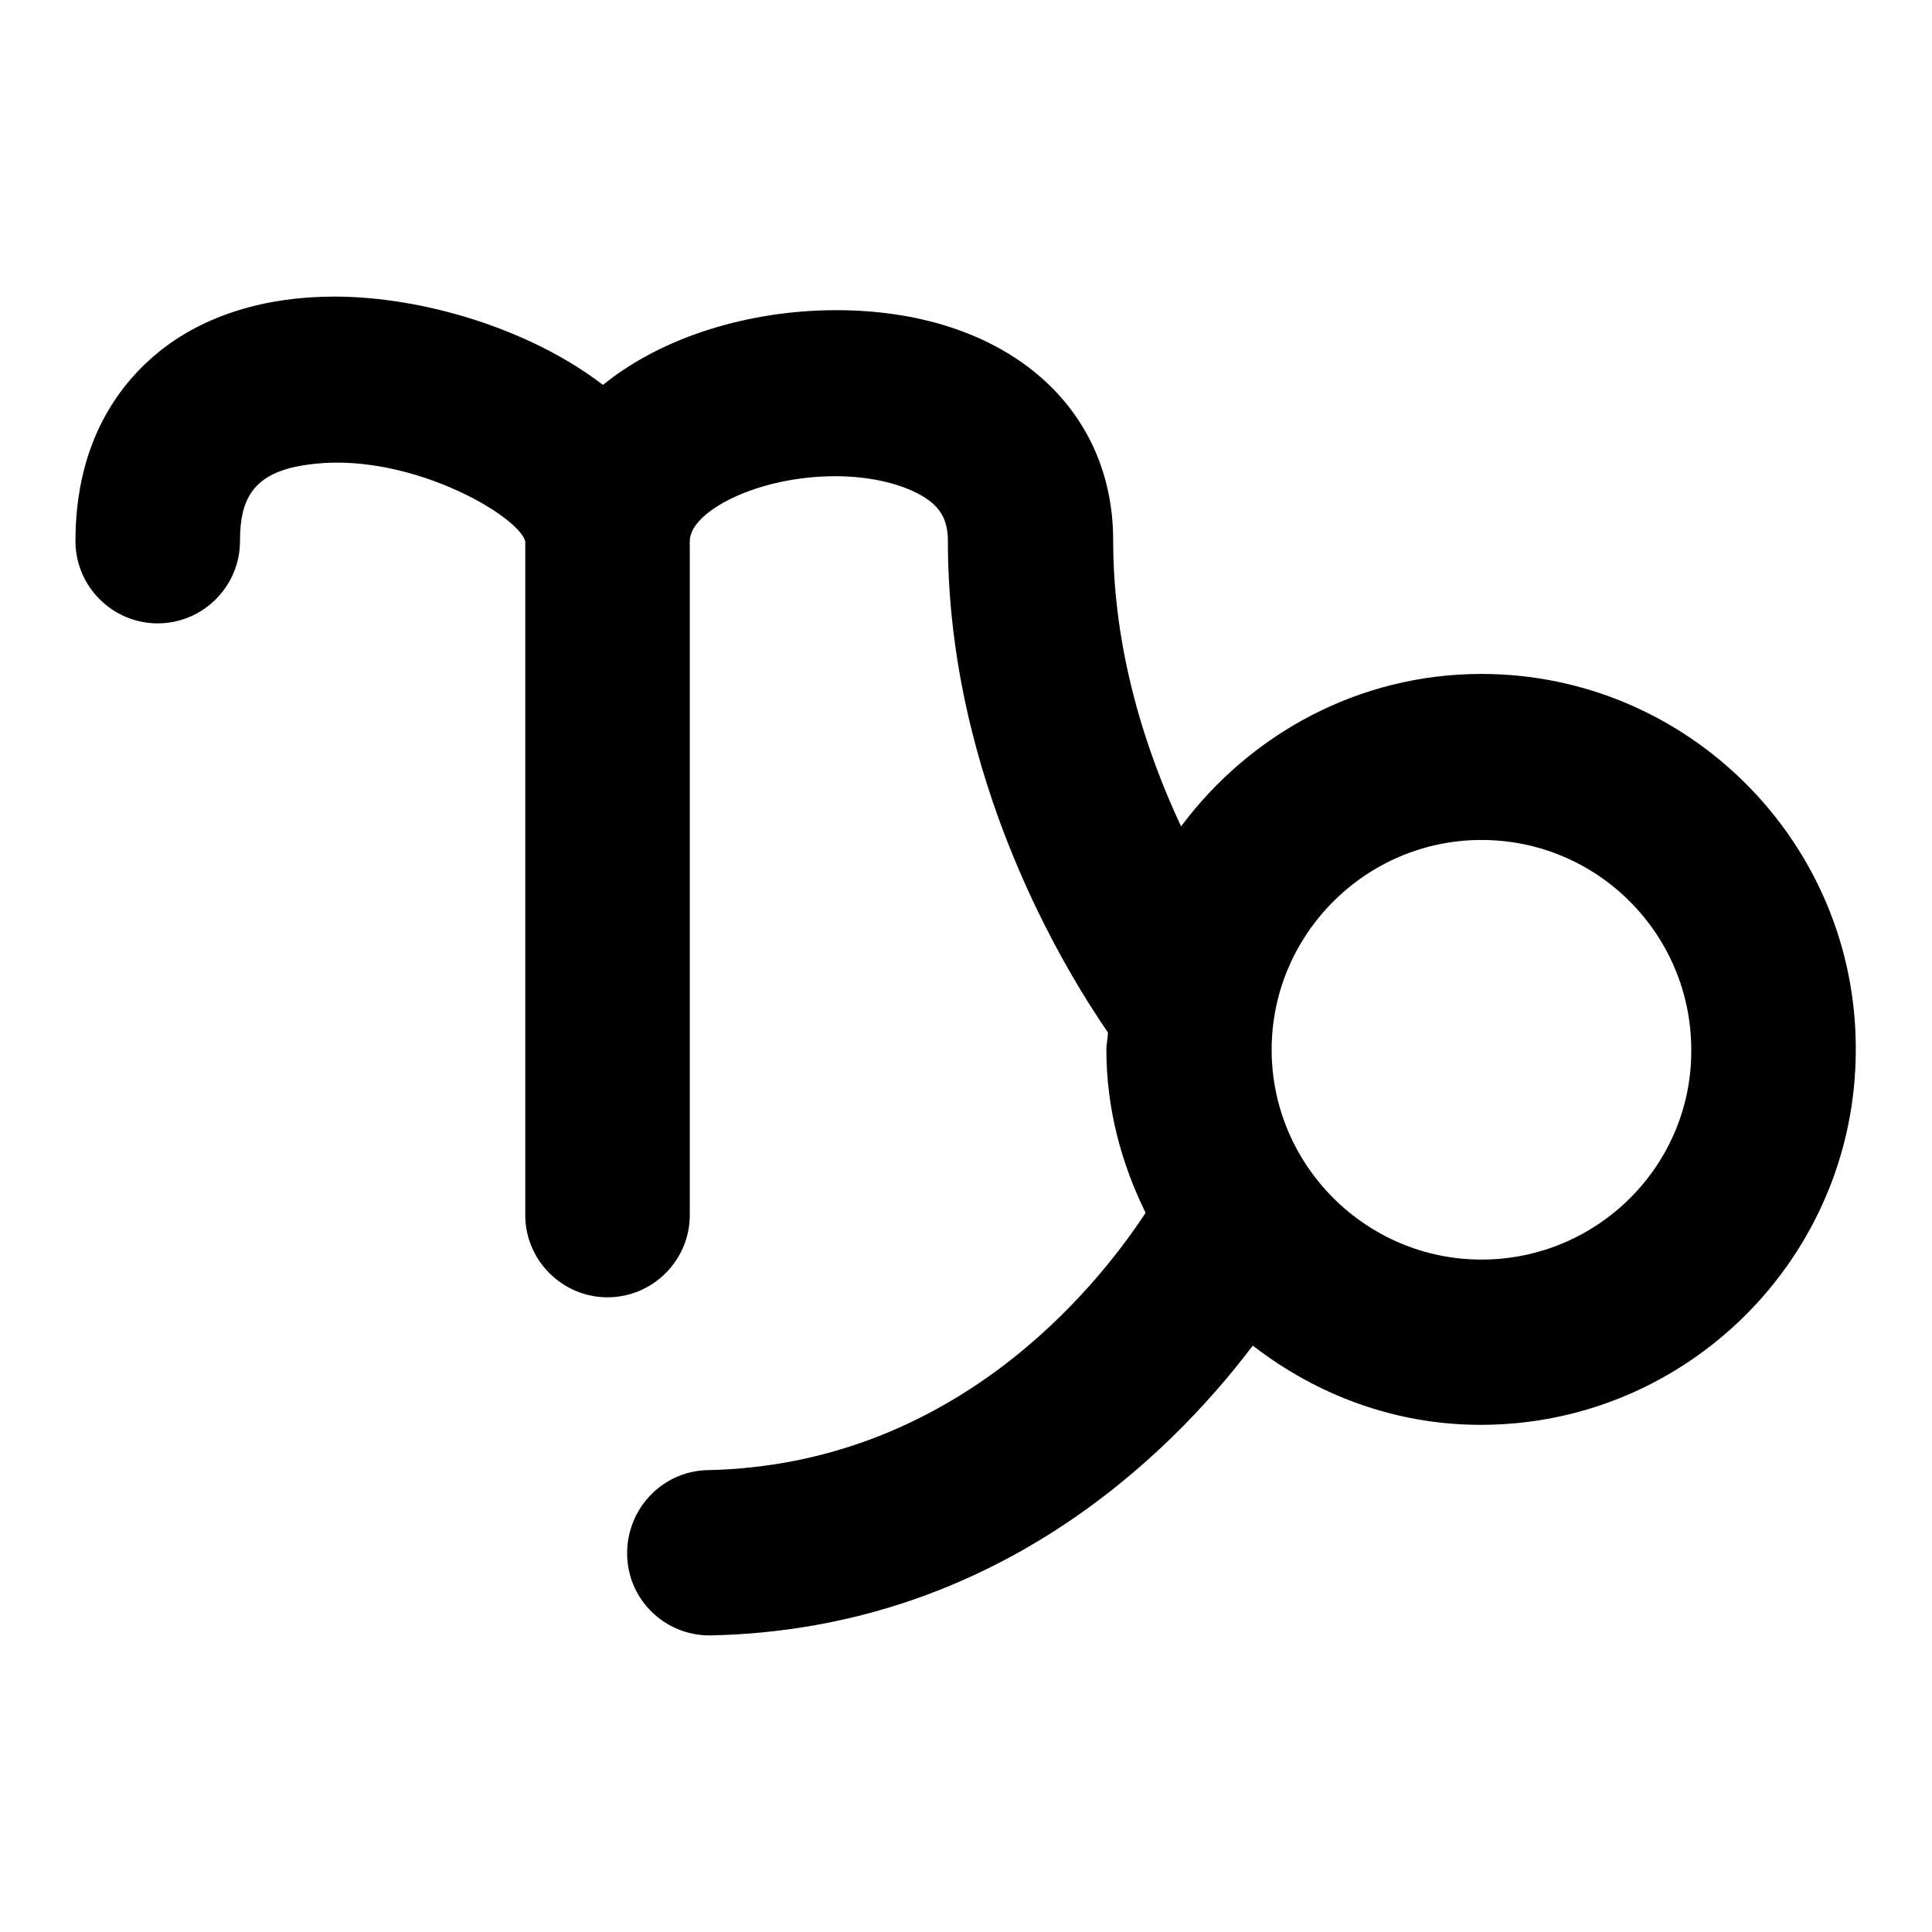 <?xml version="1.0" encoding="utf-8"?>
<!-- Svg Vector Icons : http://www.onlinewebfonts.com/icon -->
<!DOCTYPE svg PUBLIC "-//W3C//DTD SVG 1.1//EN" "http://www.w3.org/Graphics/SVG/1.1/DTD/svg11.dtd">
<svg version="1.1" xmlns="http://www.w3.org/2000/svg" xmlns:xlink="http://www.w3.org/1999/xlink" x="0px" y="0px" viewBox="0 0 256 256" enable-background="new 0 0 256 256" xml:space="preserve">
<g><g><g><path fill="#000000" d="M196.3,89.3c-16.3,0-30.7,8-39.8,20.2c-4.6-9.8-9-23.1-9-37.9c0-18.2-14.8-30.5-36.7-30.5c-11.3,0-22.9,3.4-30.9,9.9c-9.8-7.5-24-11.7-35.6-11.7c-9.2,0-17.2,2.5-23.1,7.2C16.1,50.6,10,58.2,10,71.7c0,6,4.9,10.9,10.9,10.9s10.9-4.9,10.9-10.9c0-5.3,1.5-9.1,8.8-10.1c13-2,27.9,6.5,29,10.1v89.3c0,6,4.9,10.9,10.9,10.9c6,0,10.9-4.9,10.9-10.9V71.7c0-3.9,8.9-8.6,19.3-8.6c4.8,0,9.1,1.1,11.8,2.8c2.2,1.4,3.1,3.1,3.1,5.8c0,31.6,15.5,56.8,21.2,65.1c0,0.8-0.2,1.5-0.2,2.3c0,7.8,2,15.1,5.2,21.6c-6.7,10.2-25.5,33.4-58,34.1c-6,0.1-10.8,5.1-10.7,11.2c0.1,6,5,10.7,10.9,10.7c0.1,0,0.1,0,0.2,0c37.3-0.8,60.6-23.6,71.8-38.4c8.4,6.5,18.8,10.5,30.2,10.5c27.4,0,49.7-22.3,49.7-49.7C246,111.7,223.7,89.3,196.3,89.3z M196.3,166.9c-15.3,0-27.8-12.5-27.8-27.8c0-15.3,12.5-27.8,27.8-27.8c15.4,0,27.8,12.5,27.8,27.8C224.2,154.4,211.7,166.9,196.3,166.9z"/></g><g></g><g></g><g></g><g></g><g></g><g></g><g></g><g></g><g></g><g></g><g></g><g></g><g></g><g></g><g></g></g></g>
</svg>
